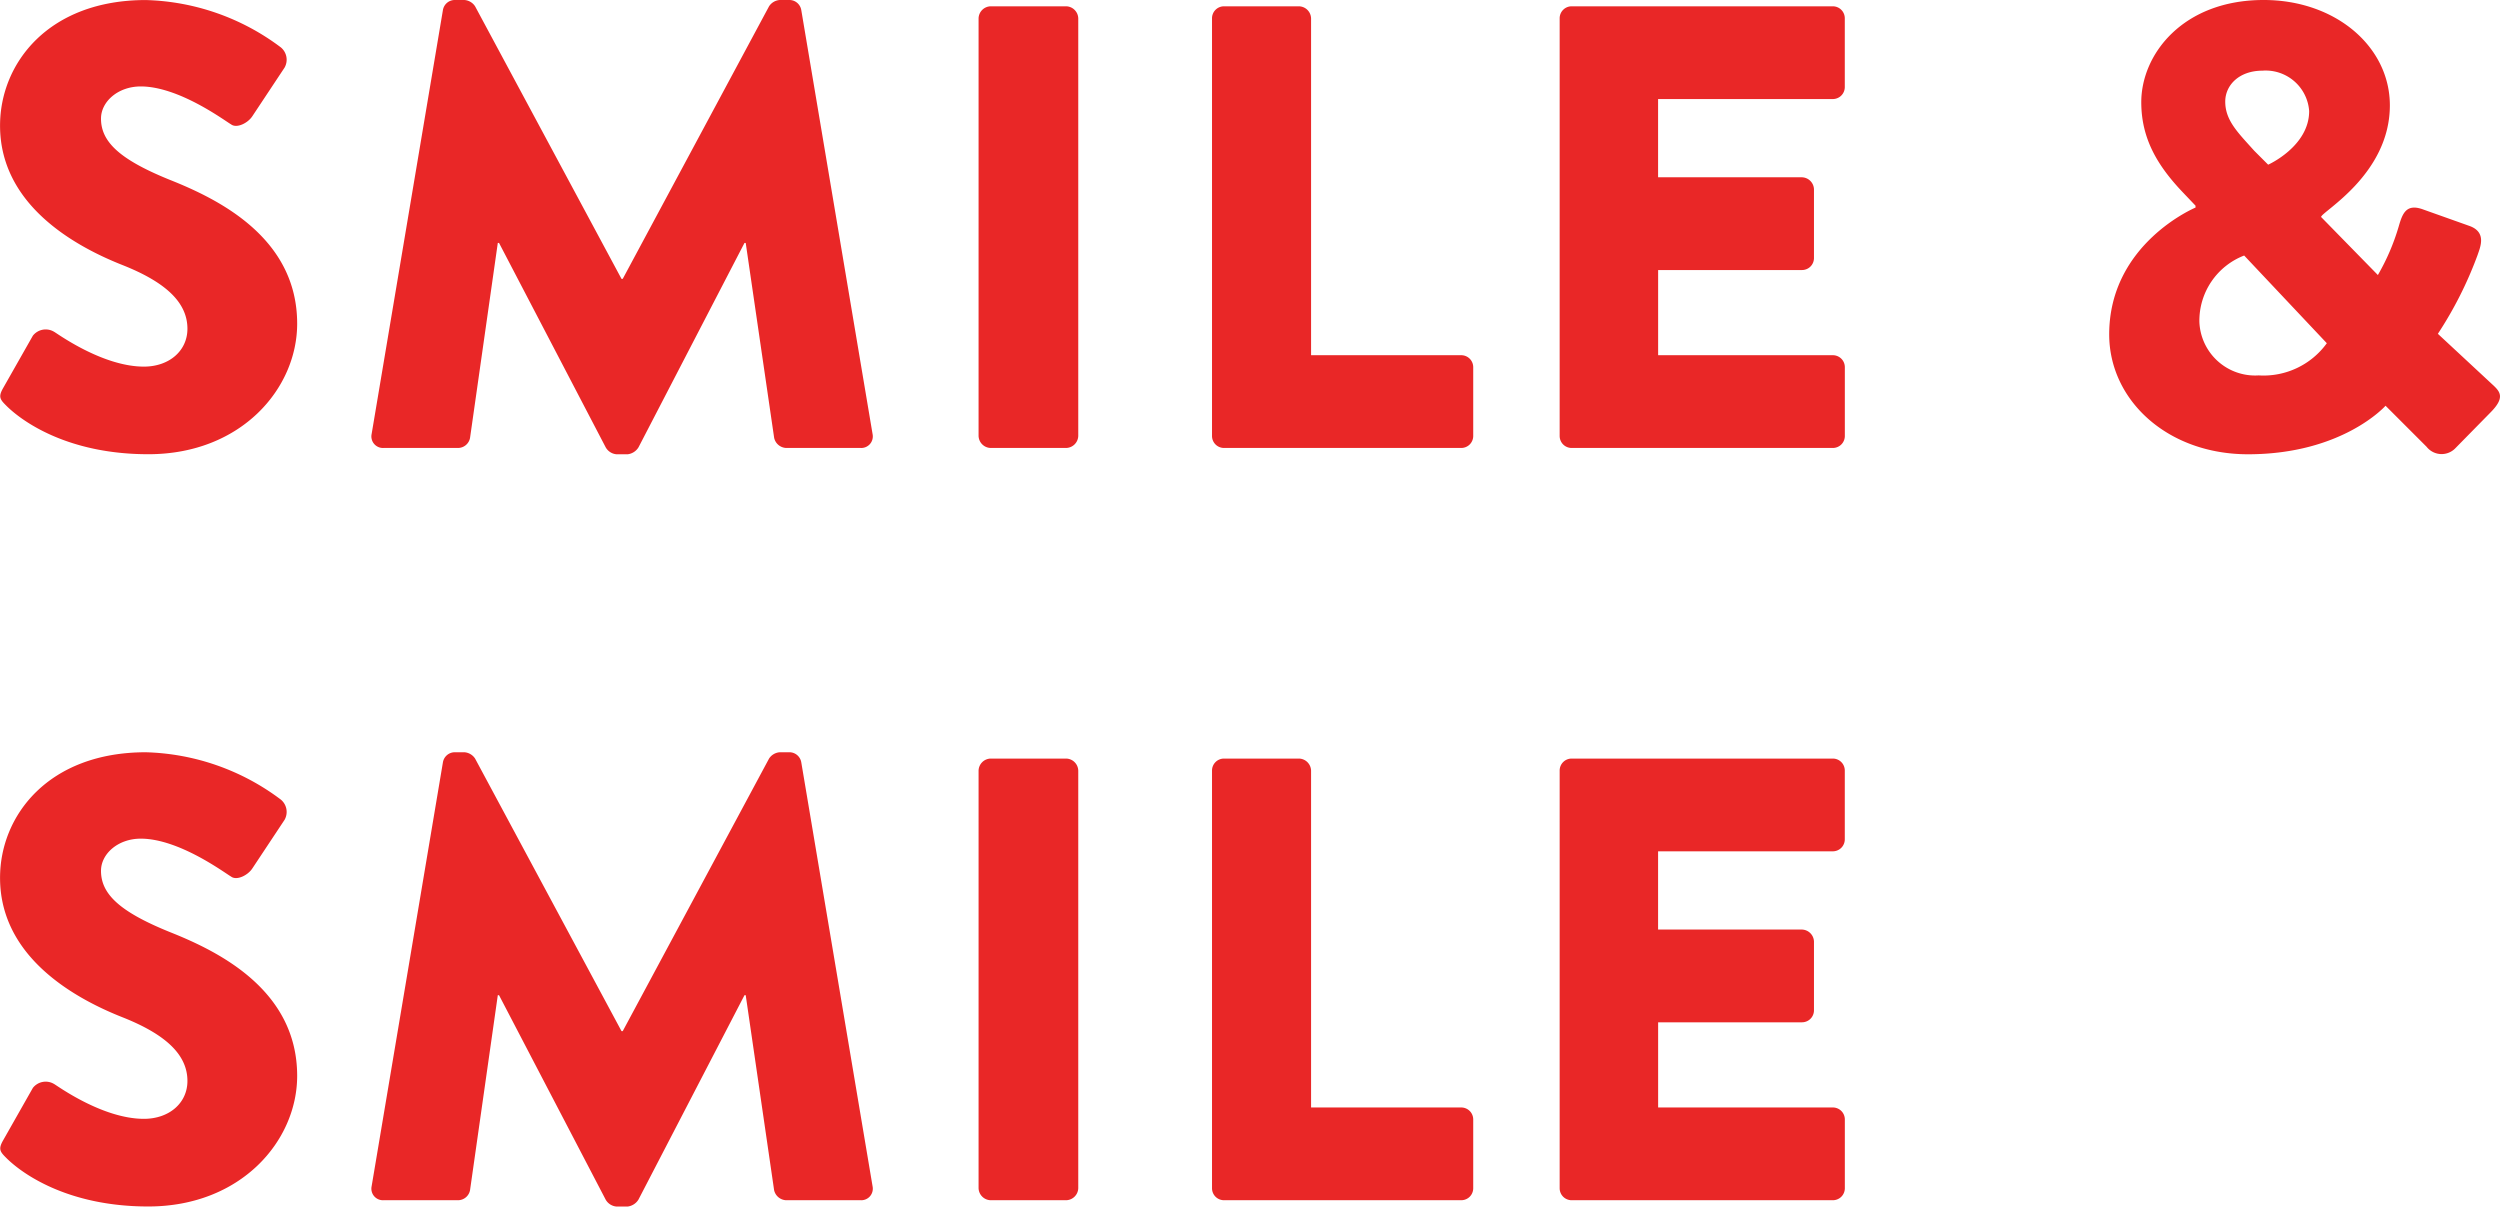 <svg xmlns="http://www.w3.org/2000/svg" width="206.045" height="99.44" viewBox="0 0 206.045 99.44">
  <path id="パス_15182" data-name="パス 15182" d="M2.652-3.484c1.2,1.2,4.94,4,11.7,4C22,.52,26.624-4.888,26.624-10.244c0-7.072-6.448-10.244-10.5-11.856-4.108-1.664-5.668-3.12-5.668-5.044,0-1.4,1.4-2.652,3.276-2.652,3.172,0,6.968,2.86,7.436,3.12.468.364,1.4-.1,1.768-.676l2.652-4a1.318,1.318,0,0,0-.312-1.664,19.339,19.339,0,0,0-11.128-3.9c-8.008,0-12.012,5.2-12.012,10.348,0,6.24,5.616,9.724,10.088,11.492,3.536,1.4,5.356,3.068,5.356,5.252,0,1.82-1.508,3.12-3.588,3.12-3.432,0-7.176-2.756-7.384-2.86a1.341,1.341,0,0,0-1.768.312L2.392-4.94C1.976-4.212,2.132-4,2.652-3.484ZM32.76-1.144A.953.953,0,0,0,33.748,0h6.136a1.012,1.012,0,0,0,.988-.832L43.16-16.9h.1L52.052-.052a1.13,1.13,0,0,0,.884.572h.936a1.217,1.217,0,0,0,.884-.572L63.492-16.9h.1L65.936-.832A1.058,1.058,0,0,0,66.924,0H73.06a.953.953,0,0,0,.988-1.144L68.172-36.088a.994.994,0,0,0-.936-.832H66.4a1.148,1.148,0,0,0-.884.52L53.456-13.936h-.1L41.288-36.4a1.148,1.148,0,0,0-.884-.52h-.832a.994.994,0,0,0-.936.832Zm50.024.156A1.023,1.023,0,0,0,83.772,0h6.24A1.023,1.023,0,0,0,91-.988V-35.412a1.023,1.023,0,0,0-.988-.988h-6.24a1.023,1.023,0,0,0-.988.988Zm19.24,0a.987.987,0,0,0,.988.988h19.552a.987.987,0,0,0,.988-.988V-6.656a.987.987,0,0,0-.988-.988H110.188V-35.412a1.023,1.023,0,0,0-.988-.988h-6.188a.987.987,0,0,0-.988.988Zm28.652,0a.987.987,0,0,0,.988.988h21.528a.987.987,0,0,0,.988-.988V-6.656a.987.987,0,0,0-.988-.988h-14.4v-7.02h11.856a.987.987,0,0,0,.988-.988V-21.32a1.023,1.023,0,0,0-.988-.988H138.788v-6.448h14.4a.987.987,0,0,0,.988-.988v-5.668a.987.987,0,0,0-.988-.988H131.664a.987.987,0,0,0-.988.988ZM175.968-9.36c0,5.408,4.784,9.88,11.44,9.88,7.8,0,11.336-4,11.336-4l3.38,3.38a1.574,1.574,0,0,0,2.34.156l2.912-2.964c1.3-1.3.78-1.768.1-2.392l-4.42-4.108a31.708,31.708,0,0,0,3.276-6.5c.208-.624.78-1.872-.676-2.392l-3.8-1.352c-1.4-.52-1.716.312-2.028,1.4a18.23,18.23,0,0,1-1.716,4l-4.68-4.784c0-.416,5.668-3.484,5.668-9.2,0-4.836-4.472-8.684-10.4-8.684-6.656,0-10.088,4.472-10.088,8.424,0,3.016,1.352,5.252,3.432,7.436l1.04,1.092v.156S175.968-16.848,175.968-9.36Zm13.1-13.988-1.144-1.144c-1.352-1.508-2.392-2.5-2.392-4.056,0-1.352,1.144-2.548,3.068-2.548a3.593,3.593,0,0,1,3.848,3.328C192.452-24.856,189.072-23.348,189.072-23.348ZM183.4-10.4a5.763,5.763,0,0,1,3.692-5.46l6.812,7.228a6.441,6.441,0,0,1-5.616,2.652A4.6,4.6,0,0,1,183.4-10.4ZM2.652,58.516c1.2,1.2,4.94,4,11.7,4,7.644,0,12.272-5.408,12.272-10.764,0-7.072-6.448-10.244-10.5-11.856-4.108-1.664-5.668-3.12-5.668-5.044,0-1.4,1.4-2.652,3.276-2.652,3.172,0,6.968,2.86,7.436,3.12.468.364,1.4-.1,1.768-.676l2.652-4a1.318,1.318,0,0,0-.312-1.664,19.339,19.339,0,0,0-11.128-3.9c-8.008,0-12.012,5.2-12.012,10.348,0,6.24,5.616,9.724,10.088,11.492,3.536,1.4,5.356,3.068,5.356,5.252,0,1.82-1.508,3.12-3.588,3.12-3.432,0-7.176-2.756-7.384-2.86a1.341,1.341,0,0,0-1.768.312L2.392,57.06C1.976,57.788,2.132,58,2.652,58.516Zm30.108,2.34A.953.953,0,0,0,33.748,62h6.136a1.012,1.012,0,0,0,.988-.832L43.16,45.1h.1l8.788,16.848a1.13,1.13,0,0,0,.884.572h.936a1.217,1.217,0,0,0,.884-.572L63.492,45.1h.1l2.34,16.068a1.058,1.058,0,0,0,.988.832H73.06a.953.953,0,0,0,.988-1.144L68.172,25.912a.994.994,0,0,0-.936-.832H66.4a1.148,1.148,0,0,0-.884.52L53.456,48.064h-.1L41.288,25.6a1.148,1.148,0,0,0-.884-.52h-.832a.994.994,0,0,0-.936.832Zm50.024.156a1.023,1.023,0,0,0,.988.988h6.24A1.023,1.023,0,0,0,91,61.012V26.588a1.023,1.023,0,0,0-.988-.988h-6.24a1.023,1.023,0,0,0-.988.988Zm19.24,0a.987.987,0,0,0,.988.988h19.552a.987.987,0,0,0,.988-.988V55.344a.987.987,0,0,0-.988-.988H110.188V26.588a1.023,1.023,0,0,0-.988-.988h-6.188a.987.987,0,0,0-.988.988Zm28.652,0a.987.987,0,0,0,.988.988h21.528a.987.987,0,0,0,.988-.988V55.344a.987.987,0,0,0-.988-.988h-14.4v-7.02h11.856a.987.987,0,0,0,.988-.988V40.68a1.023,1.023,0,0,0-.988-.988H138.788V33.244h14.4a.987.987,0,0,0,.988-.988V26.588a.987.987,0,0,0-.988-.988H131.664a.987.987,0,0,0-.988.988Z" transform="translate(-2.132 36.92)" fill="#e92727"/>
</svg>
